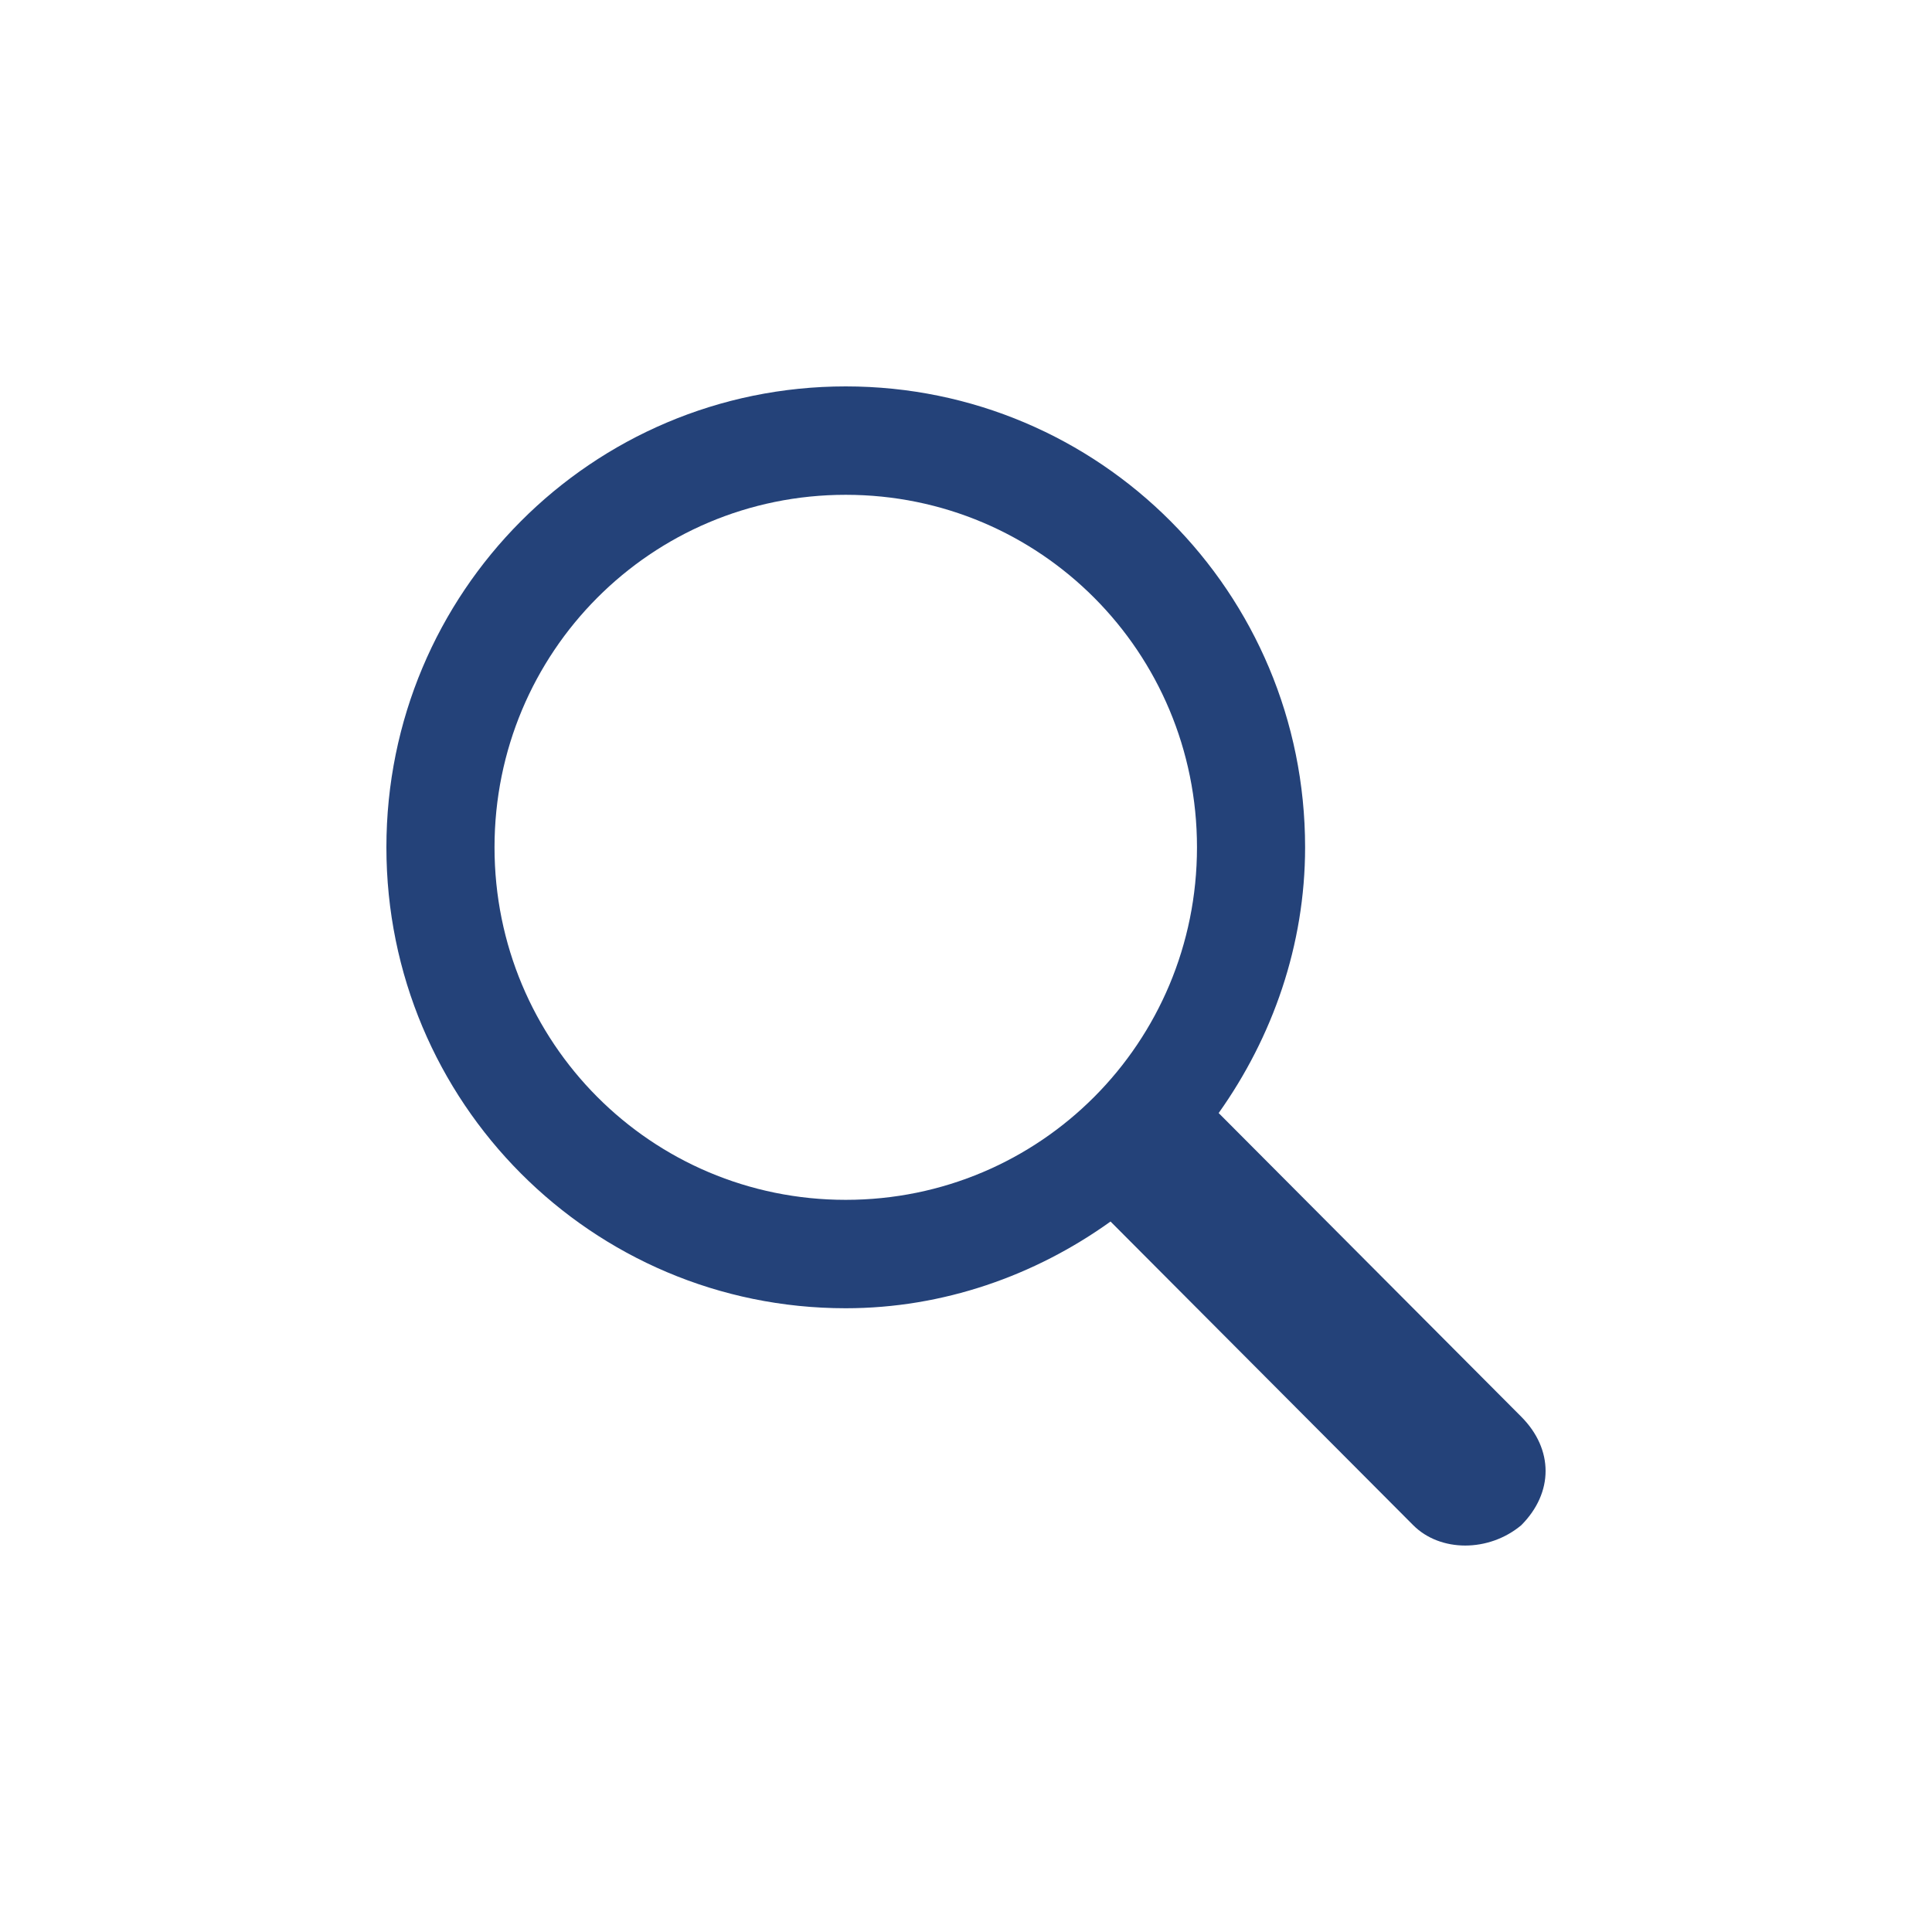 <?xml version="1.0" encoding="UTF-8"?> <svg xmlns="http://www.w3.org/2000/svg" width="27" height="27" viewBox="0 0 27 27" fill="none"><path fill-rule="evenodd" clip-rule="evenodd" d="M17.031 15.555C17.786 14.493 18.239 13.206 18.239 11.841C18.239 8.28 15.37 5.4 11.819 5.4C8.269 5.4 5.4 8.28 5.4 11.841C5.4 15.403 8.269 18.283 11.819 18.283C13.179 18.283 14.463 17.829 15.52 17.071L19.75 21.315C20.128 21.694 20.807 21.694 21.26 21.315C21.713 20.86 21.713 20.254 21.26 19.799L17.031 15.555ZM6.911 11.841C6.911 9.113 9.101 6.915 11.819 6.915C14.538 6.915 16.728 9.113 16.728 11.841C16.728 14.57 14.539 16.768 11.819 16.768C9.1 16.768 6.911 14.57 6.911 11.841Z" fill="#244279"></path></svg> 